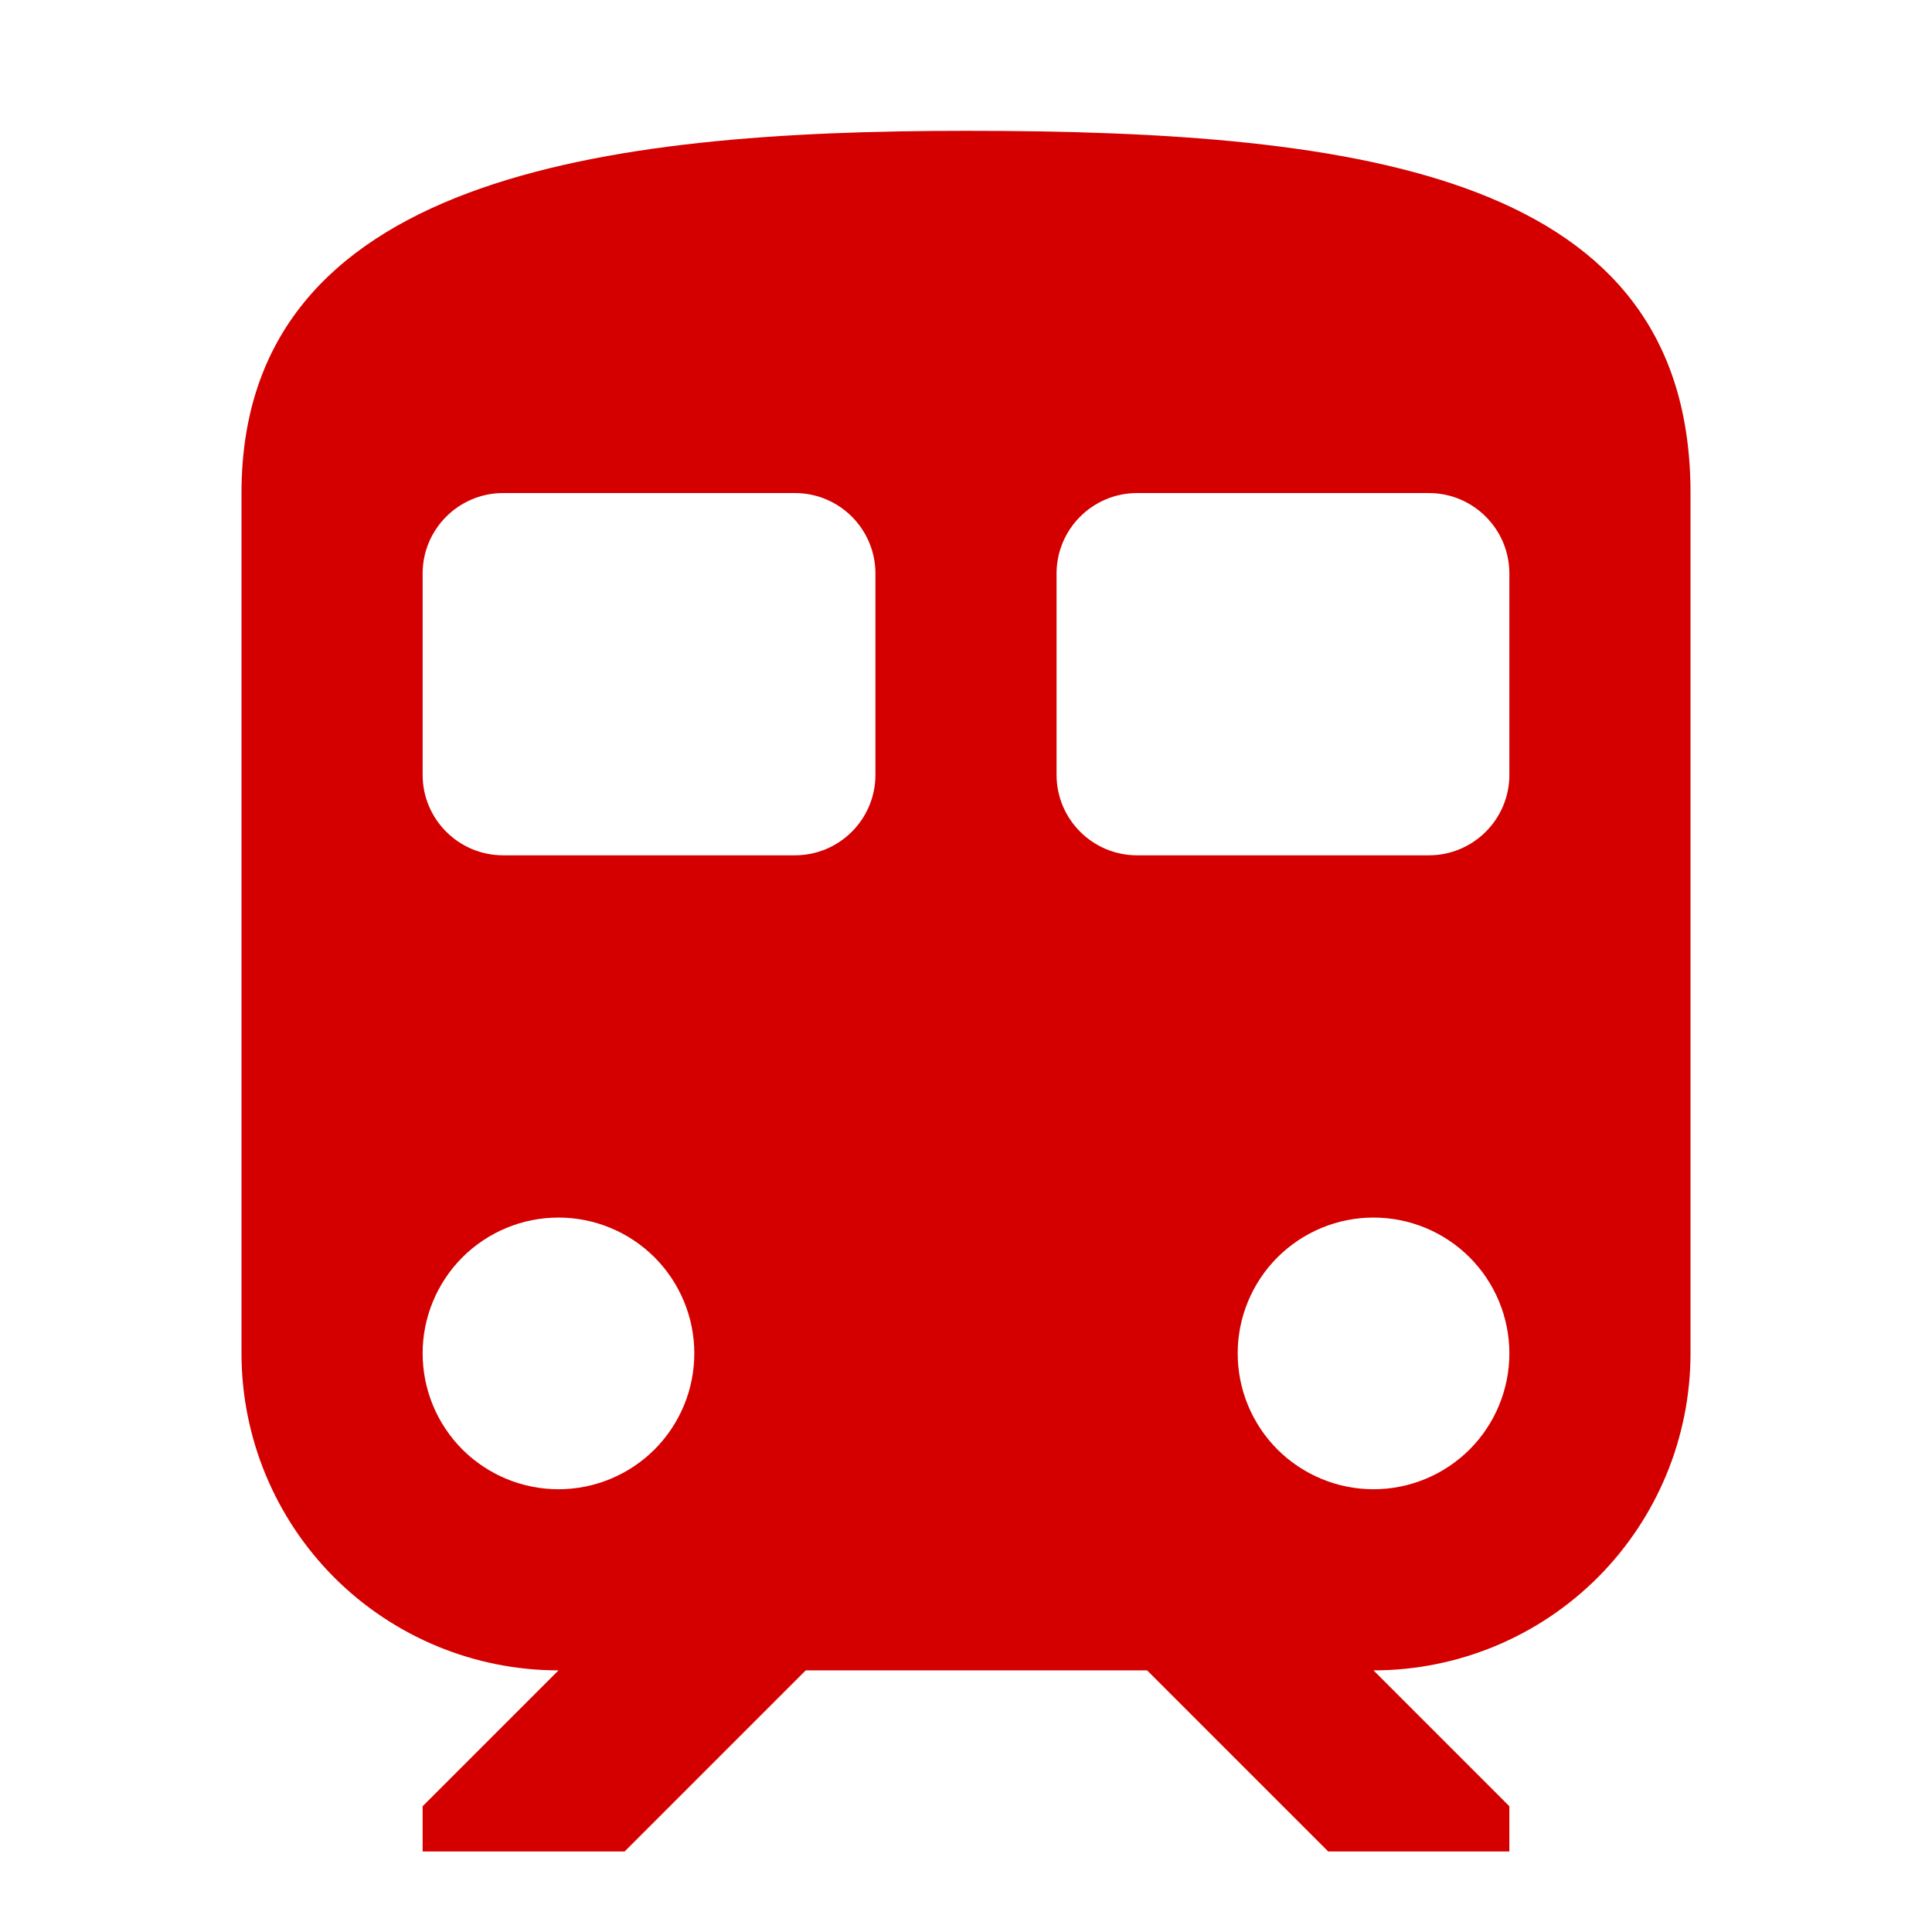 <svg width="24" height="24" viewBox="0 0 24 24" fill="none" xmlns="http://www.w3.org/2000/svg">
<path d="M12 1.625C7.5 1.625 3 2.188 3 6.125V16.812C3 17.857 3.415 18.858 4.153 19.597C4.892 20.335 5.893 20.75 6.938 20.75L5.25 22.438V23H7.759L10.009 20.75H14.25L16.5 23H18.75V22.438L17.062 20.75C18.107 20.75 19.108 20.335 19.847 19.597C20.585 18.858 21 17.857 21 16.812V6.125C21 2.188 16.973 1.625 12 1.625ZM6.938 18.5C6.49 18.5 6.061 18.322 5.744 18.006C5.428 17.689 5.25 17.26 5.25 16.812C5.25 16.365 5.428 15.936 5.744 15.619C6.061 15.303 6.49 15.125 6.938 15.125C7.385 15.125 7.814 15.303 8.131 15.619C8.447 15.936 8.625 16.365 8.625 16.812C8.625 17.26 8.447 17.689 8.131 18.006C7.814 18.322 7.385 18.5 6.938 18.5ZM10.875 9.625C10.875 10.177 10.427 10.625 9.875 10.625H6.25C5.698 10.625 5.25 10.177 5.25 9.625V7.125C5.25 6.573 5.698 6.125 6.25 6.125H9.875C10.427 6.125 10.875 6.573 10.875 7.125V9.625ZM14.125 10.625C13.573 10.625 13.125 10.177 13.125 9.625V7.125C13.125 6.573 13.573 6.125 14.125 6.125H17.75C18.302 6.125 18.75 6.573 18.75 7.125V9.625C18.75 10.177 18.302 10.625 17.75 10.625H14.125ZM17.062 18.5C16.615 18.5 16.186 18.322 15.869 18.006C15.553 17.689 15.375 17.26 15.375 16.812C15.375 16.365 15.553 15.936 15.869 15.619C16.186 15.303 16.615 15.125 17.062 15.125C17.51 15.125 17.939 15.303 18.256 15.619C18.572 15.936 18.75 16.365 18.75 16.812C18.75 17.26 18.572 17.689 18.256 18.006C17.939 18.322 17.51 18.5 17.062 18.5Z" fill="#D40000"/>
</svg>

